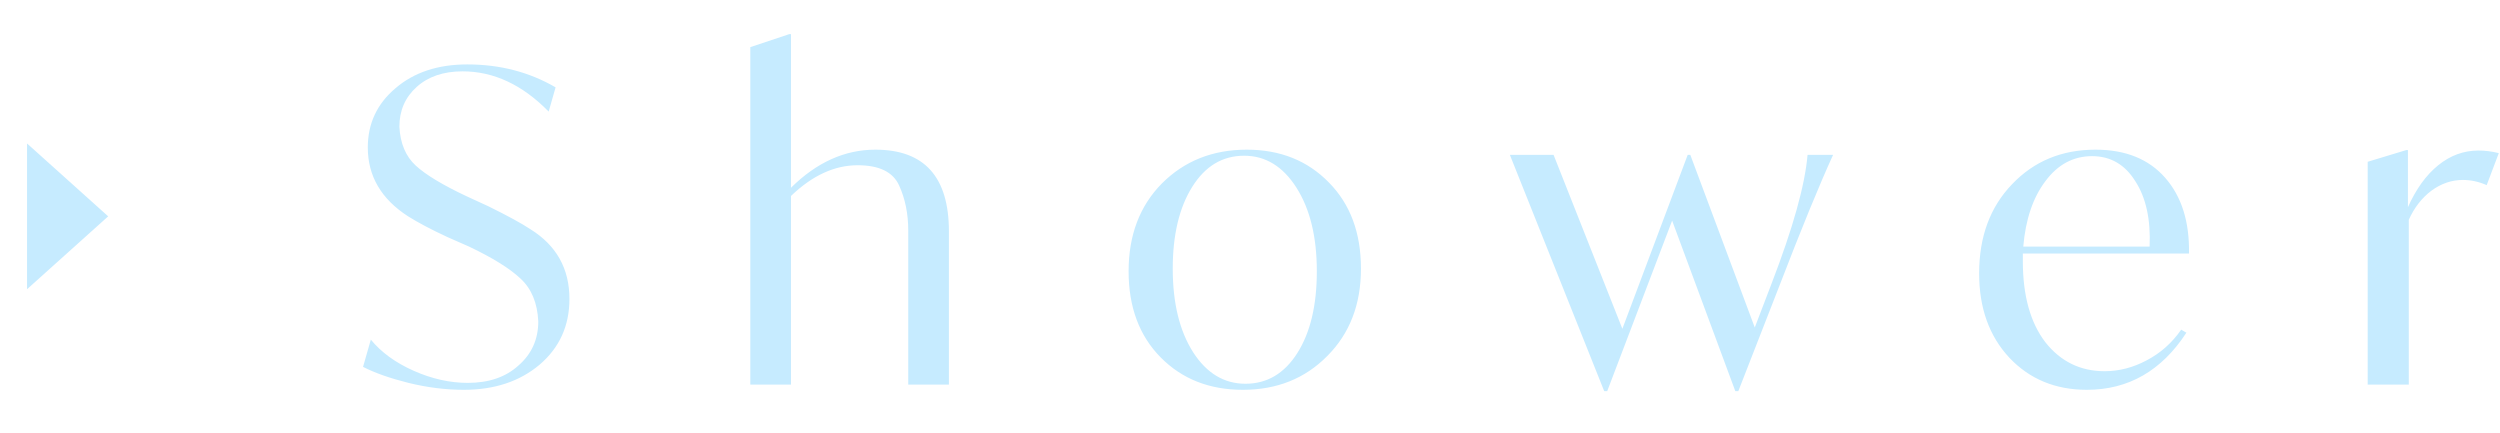 <svg width="208" height="36" viewBox="0 0 208 36" fill="none" xmlns="http://www.w3.org/2000/svg">
<path d="M9 18L2.25 24.062L2.25 11.938L9 18Z" fill="#C6EBFF"/>
<path d="M30.205 30.524L30.853 28.256C31.717 29.312 32.905 30.176 34.417 30.848C35.929 31.52 37.429 31.856 38.917 31.856C40.669 31.856 42.073 31.376 43.129 30.416C44.233 29.456 44.785 28.232 44.785 26.744C44.713 25.208 44.221 24.02 43.309 23.18C42.421 22.34 40.993 21.452 39.025 20.516L37.225 19.724C35.881 19.1 34.789 18.524 33.949 17.996C31.717 16.556 30.601 14.648 30.601 12.272C30.601 10.28 31.369 8.636 32.905 7.34C34.441 6.02 36.433 5.36 38.881 5.36C41.593 5.36 44.041 5.996 46.225 7.268L45.649 9.284C43.465 7.052 41.077 5.936 38.485 5.936C36.901 5.936 35.629 6.368 34.669 7.232C33.709 8.096 33.229 9.2 33.229 10.544C33.301 11.936 33.757 13.016 34.597 13.784C35.437 14.552 36.853 15.404 38.845 16.34L40.645 17.168C42.253 17.96 43.417 18.596 44.137 19.076C46.297 20.42 47.377 22.352 47.377 24.872C47.377 27.104 46.549 28.928 44.893 30.344C43.237 31.736 41.137 32.432 38.593 32.432C37.081 32.432 35.545 32.24 33.985 31.856C32.449 31.472 31.189 31.028 30.205 30.524ZM78.95 19.256V32H75.566V19.184C75.566 17.792 75.314 16.544 74.81 15.44C74.306 14.312 73.154 13.748 71.354 13.748C69.434 13.748 67.586 14.6 65.81 16.304V32H62.426V3.92L65.666 2.84H65.81V15.62C67.946 13.508 70.286 12.452 72.83 12.452C76.91 12.452 78.95 14.72 78.95 19.256ZM93.9 22.568C93.9 19.568 94.824 17.132 96.672 15.26C98.544 13.388 100.896 12.452 103.728 12.452C106.512 12.452 108.792 13.364 110.568 15.188C112.344 16.988 113.232 19.376 113.232 22.352C113.232 25.328 112.296 27.752 110.424 29.624C108.576 31.496 106.236 32.432 103.404 32.432C100.62 32.432 98.34 31.532 96.564 29.732C94.788 27.932 93.9 25.544 93.9 22.568ZM109.56 22.568C109.56 19.712 108.996 17.396 107.868 15.62C106.74 13.844 105.288 12.956 103.512 12.956C101.712 12.956 100.272 13.82 99.192 15.548C98.112 17.276 97.572 19.544 97.572 22.352C97.572 25.208 98.136 27.524 99.264 29.3C100.392 31.052 101.844 31.928 103.62 31.928C105.42 31.928 106.86 31.076 107.94 29.372C109.02 27.668 109.56 25.4 109.56 22.568ZM150.389 12.884H152.513C151.361 15.404 149.861 19.064 148.013 23.864L144.629 32.54H144.377L139.121 18.356L133.721 32.54H133.469L125.621 12.884H129.257L134.981 27.356L140.417 12.884H140.633L145.997 27.248L147.401 23.576C149.177 18.968 150.173 15.404 150.389 12.884ZM182.124 21.092H168.3V21.74C168.3 24.596 168.924 26.84 170.172 28.472C171.444 30.08 173.088 30.884 175.104 30.884C176.304 30.884 177.468 30.584 178.596 29.984C179.748 29.384 180.708 28.532 181.476 27.428L181.908 27.68C179.844 30.848 177.084 32.432 173.628 32.432C171.012 32.432 168.864 31.544 167.184 29.768C165.504 27.968 164.664 25.628 164.664 22.748C164.664 19.7 165.576 17.228 167.4 15.332C169.224 13.412 171.54 12.452 174.348 12.452C176.844 12.452 178.776 13.232 180.144 14.792C181.512 16.352 182.172 18.452 182.124 21.092ZM168.336 20.516H178.848C178.944 18.26 178.548 16.448 177.66 15.08C176.796 13.688 175.596 12.992 174.06 12.992C172.5 12.992 171.204 13.688 170.172 15.08C169.14 16.448 168.528 18.26 168.336 20.516ZM207.9 12.74L206.892 15.404C206.244 15.116 205.584 14.972 204.912 14.972C203.976 14.972 203.1 15.272 202.284 15.872C201.492 16.472 200.868 17.276 200.412 18.284V32H196.992V13.46L200.196 12.488H200.34V17.24C201.012 15.728 201.852 14.564 202.86 13.748C203.868 12.932 204.984 12.524 206.208 12.524C206.76 12.524 207.324 12.596 207.9 12.74Z" fill="#C6EBFF"/>
</svg>
